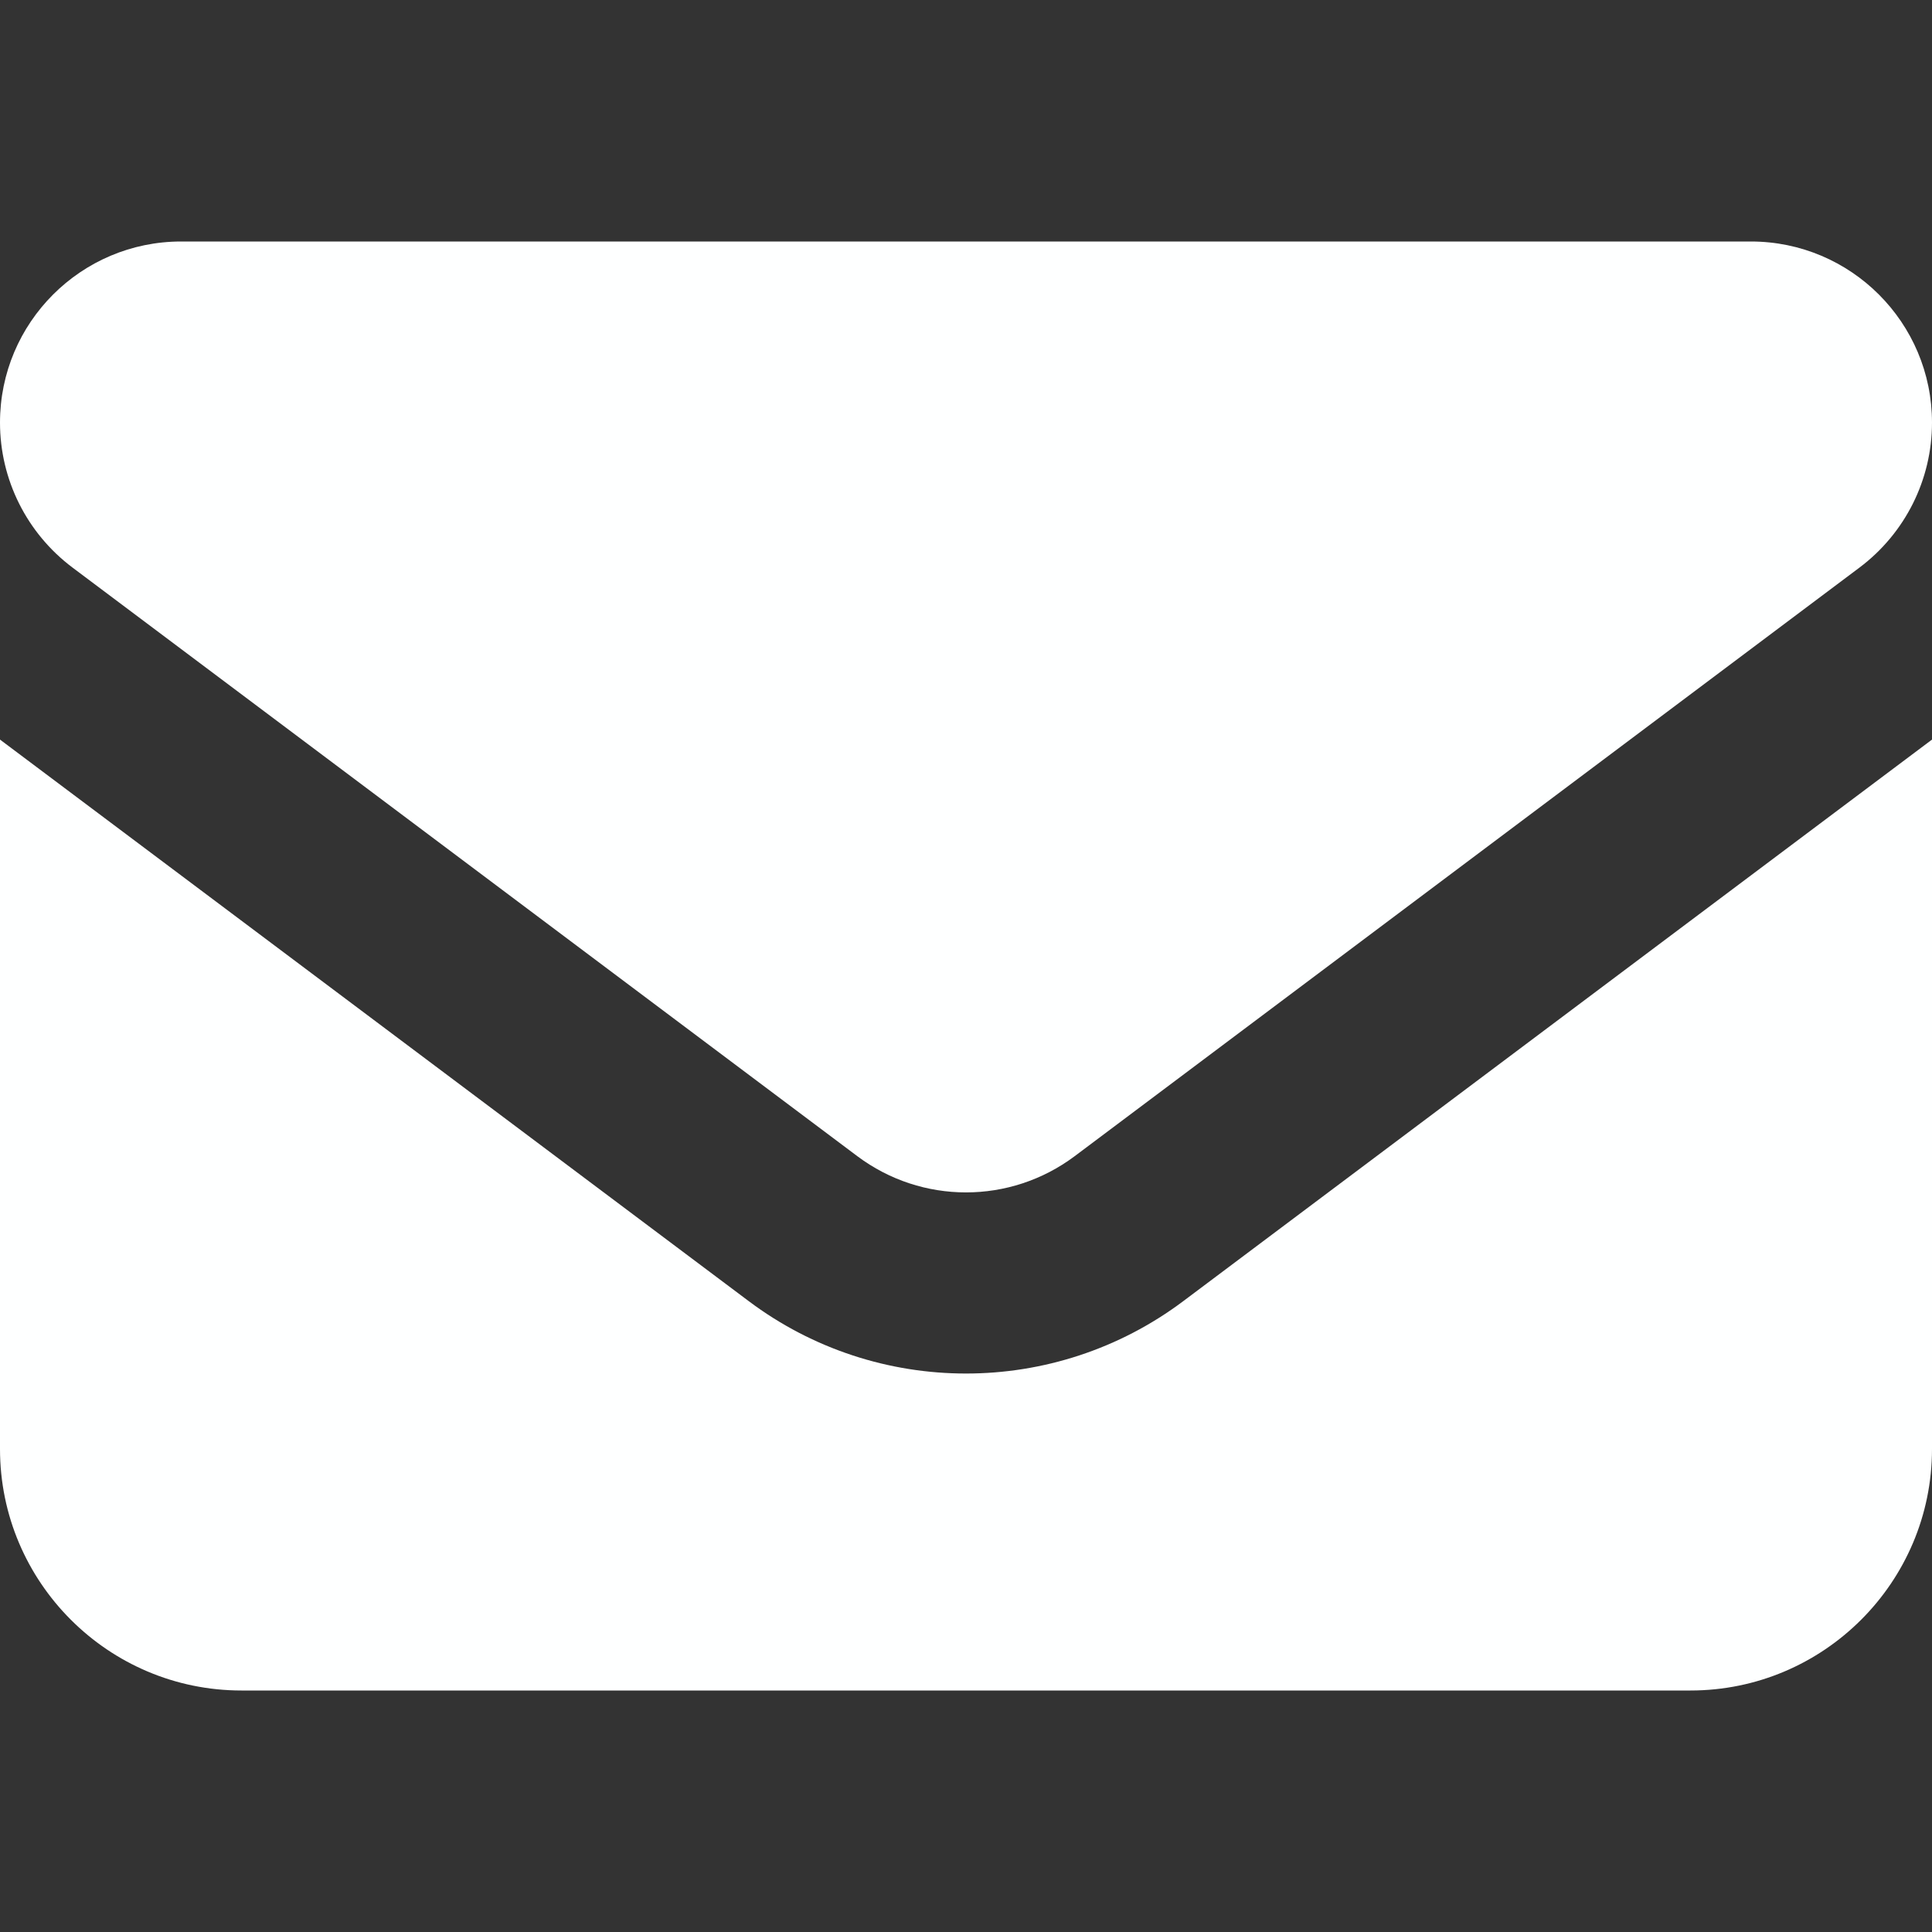 <svg version="1.2" xmlns="http://www.w3.org/2000/svg" viewBox="0 0 640 640" width="640" height="640">
	<rect x="0" y="0" width="640" height="640" fill="#333333" stroke="none"/>
	<style>
		.s0 { fill: #feffff } 
	</style>
	<path class="s0" d="m60 80c-33.13 0-60 26.88-60 60 0 18.88 8.88 36.63 24 48l260 195c21.37 16 50.62 16 72 0l260-195c15.12-11.37 24-29.12 24-48 0-33.12-26.88-60-60-60zm-60 165v235c0 44.12 35.87 80 80 80h480c44.12 0 80-35.88 80-80v-235l-248 186c-42.63 32-101.38 32-144 0z"/>
</svg>